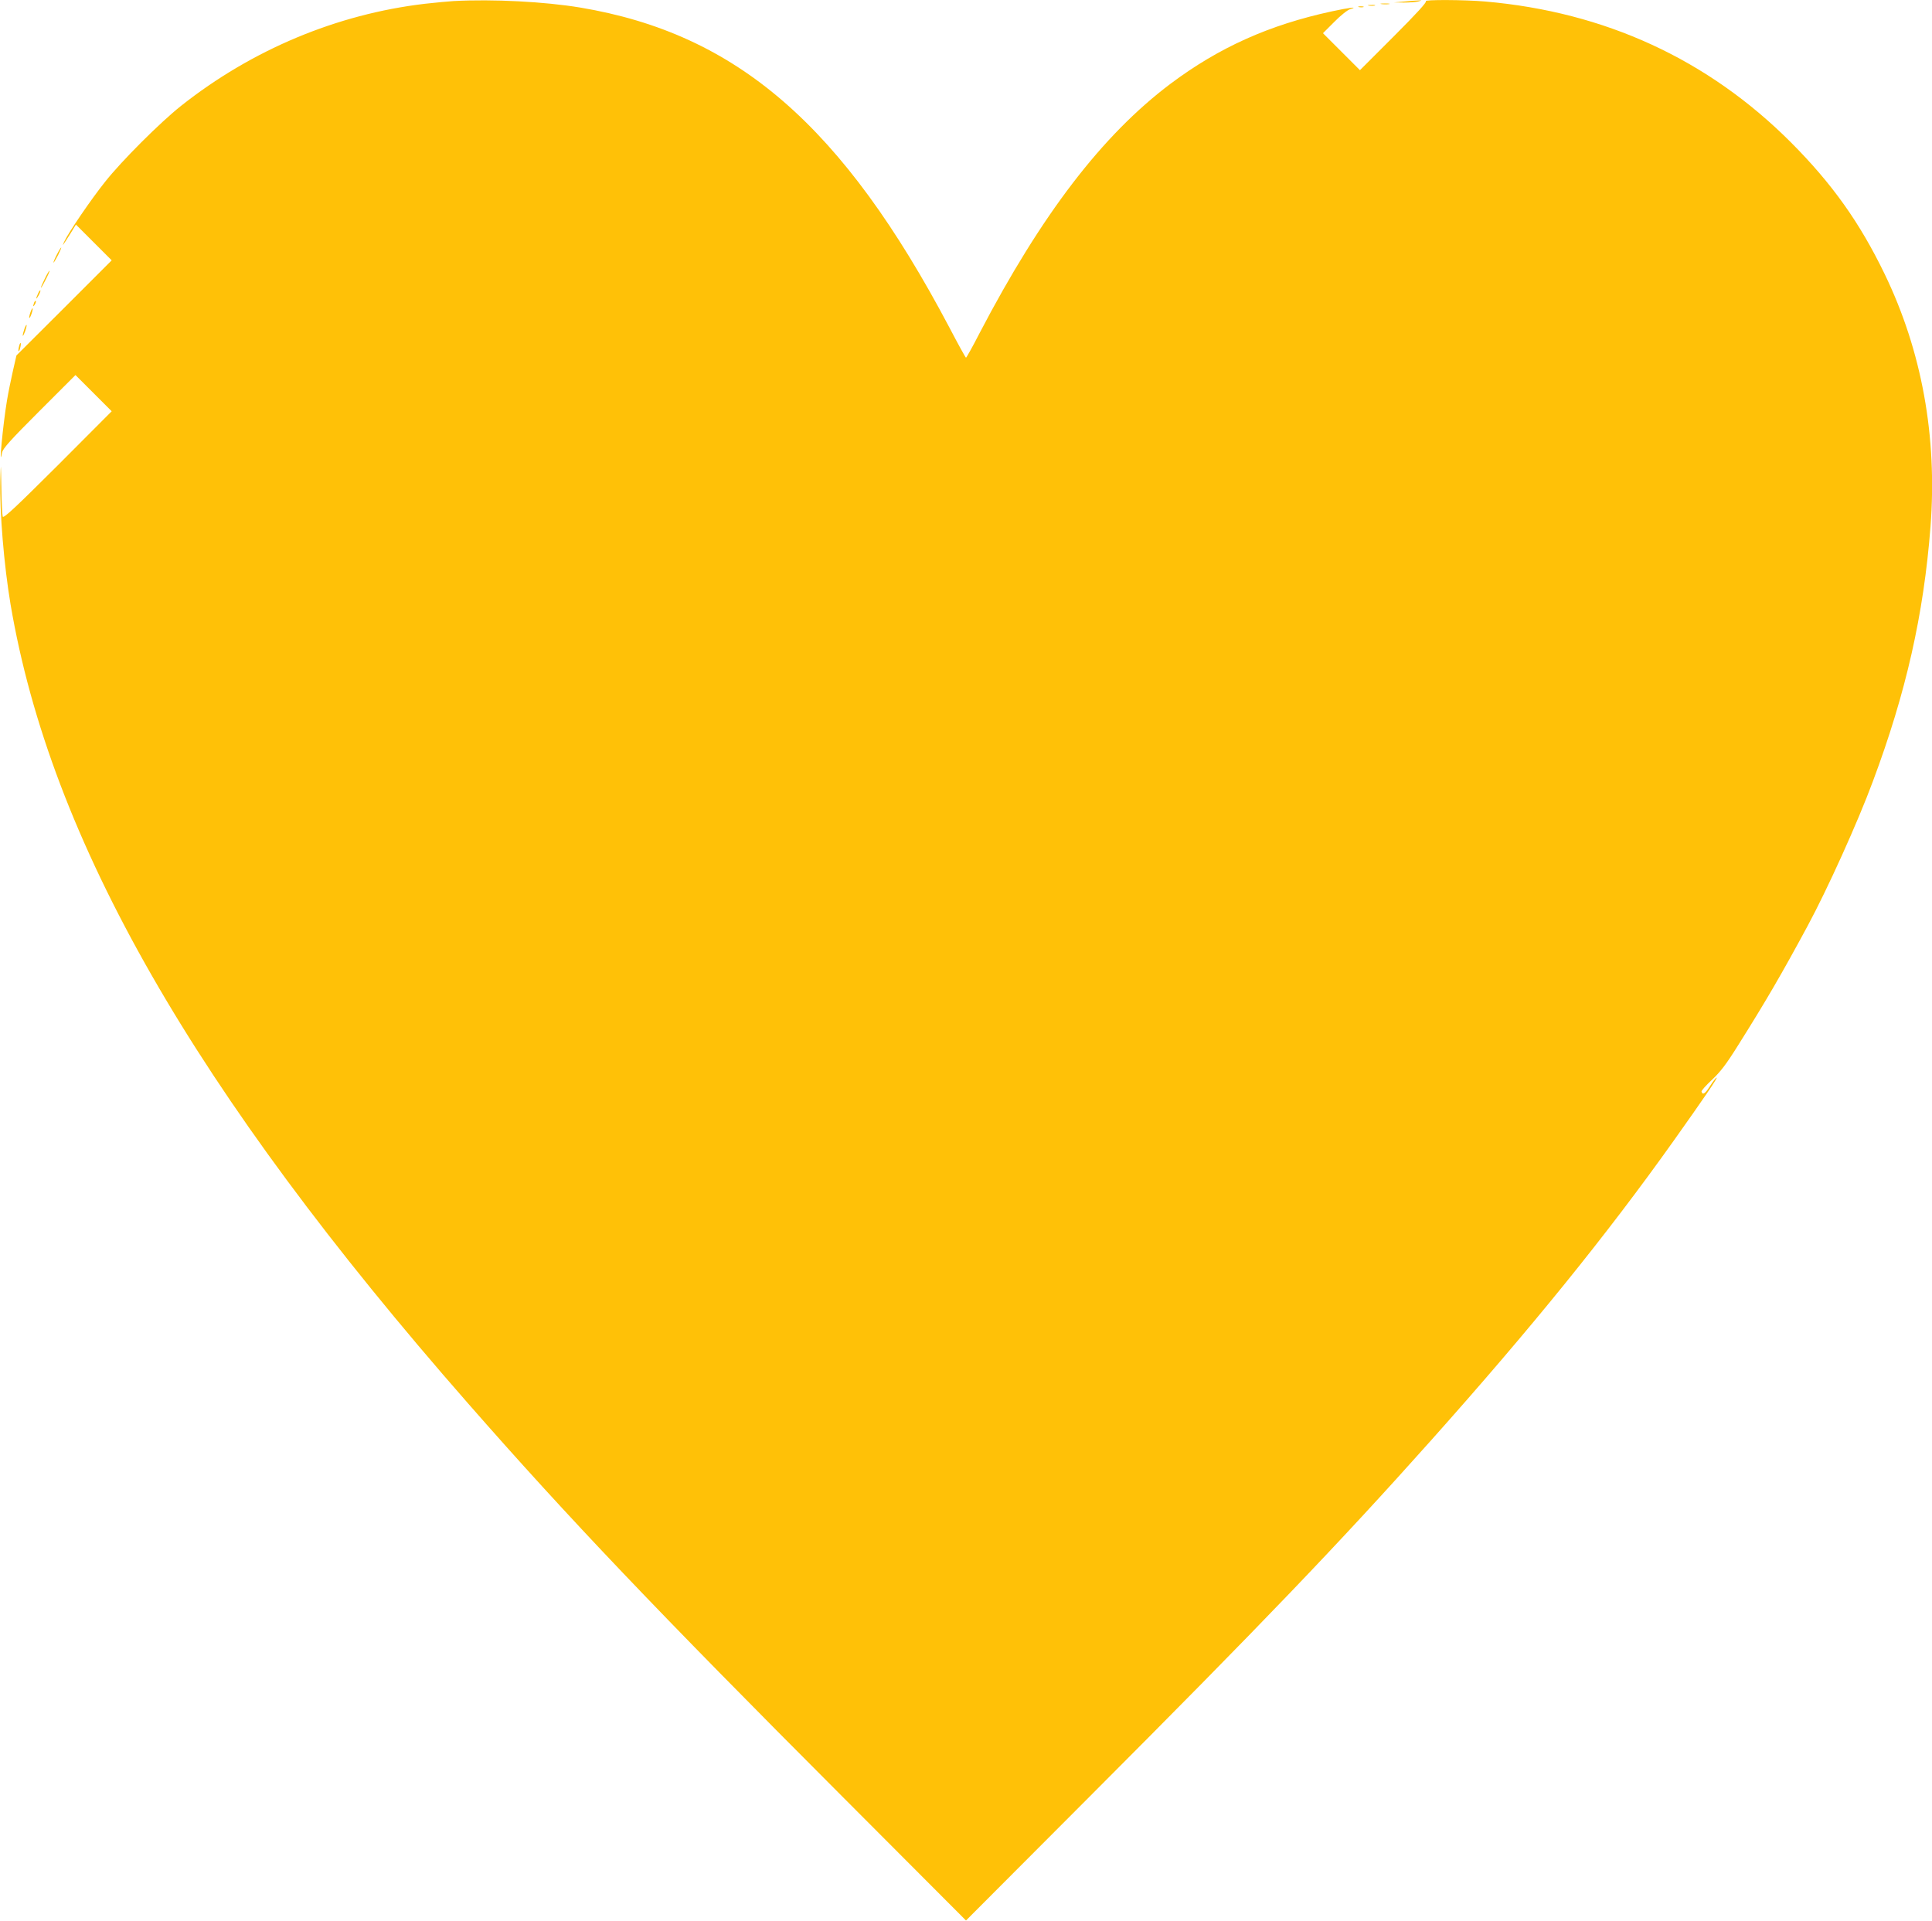 <?xml version="1.0" standalone="no"?>
<!DOCTYPE svg PUBLIC "-//W3C//DTD SVG 20010904//EN"
 "http://www.w3.org/TR/2001/REC-SVG-20010904/DTD/svg10.dtd">
<svg version="1.0" xmlns="http://www.w3.org/2000/svg"
 width="1280pt" height="1273pt" viewBox="0 0 1280 1273"
 preserveAspectRatio="xMidYMid meet">
<g transform="translate(0,1273) scale(0.1,-0.1)"
fill="#ffc107" stroke="none">
<path d="M3005 12723 c-33 -2 -118 -10 -190 -18 -584 -69 -1145 -304 -1615
-676 -139 -110 -396 -367 -504 -504 -92 -115 -242 -335 -270 -395 -19 -40 -10
-28 41 53 l36 59 119 -119 118 -118 -315 -315 -316 -315 -24 -105 c-13 -58
-31 -145 -39 -195 -27 -162 -56 -472 -32 -343 5 26 55 82 246 273 l240 240
120 -120 120 -120 -357 -358 c-285 -284 -359 -353 -365 -340 -3 10 -8 97 -9
193 -3 173 -3 173 -7 45 -5 -205 24 -558 68 -820 265 -1562 1216 -3223 3032
-5295 663 -757 1244 -1367 2480 -2605 l818 -820 808 810 c1142 1144 1669 1694
2272 2370 663 743 1164 1361 1611 1990 201 283 291 415 282 415 -4 0 -24 -25
-43 -55 -33 -52 -49 -63 -57 -38 -2 6 29 41 70 79 57 54 95 104 173 229 185
294 289 473 460 790 133 247 332 687 432 957 220 588 337 1107 382 1687 46
597 -57 1165 -304 1676 -165 341 -348 598 -620 871 -550 551 -1233 865 -2026
934 -136 12 -410 13 -393 2 8 -5 -62 -82 -212 -232 l-225 -225 -122 122 -123
123 75 75 c41 42 89 80 105 84 62 19 -10 10 -120 -14 -417 -90 -748 -239
-1070 -480 -452 -340 -854 -865 -1265 -1652 -46 -90 -87 -163 -90 -163 -3 0
-52 89 -109 198 -708 1341 -1408 1948 -2447 2122 -236 39 -576 57 -839 43z"/>
<path d="M9305 12720 l-70 -6 65 -1 c36 0 79 3 95 7 26 7 27 8 5 7 -14 0 -56
-3 -95 -7z"/>
<path d="M9153 12703 c15 -2 37 -2 50 0 12 2 0 4 -28 4 -27 0 -38 -2 -22 -4z"/>
<path d="M9068 12693 c12 -2 30 -2 40 0 9 3 -1 5 -23 4 -22 0 -30 -2 -17 -4z"/>
<path d="M9003 12683 c9 -2 23 -2 30 0 6 3 -1 5 -18 5 -16 0 -22 -2 -12 -5z"/>
<path d="M375 11040 c-14 -27 -23 -50 -20 -50 2 0 16 23 30 50 14 28 23 50 20
50 -2 0 -16 -22 -30 -50z"/>
<path d="M297 10884 c-37 -74 -33 -83 4 -10 17 32 29 60 27 62 -2 2 -16 -21
-31 -52z"/>
<path d="M252 10785 c-17 -37 -14 -45 4 -12 9 16 14 31 11 33 -2 2 -9 -7 -15
-21z"/>
<path d="M226 10725 c-9 -26 -7 -32 5 -12 6 10 9 21 6 23 -2 3 -7 -2 -11 -11z"/>
<path d="M201 10659 c-6 -18 -9 -34 -7 -36 2 -2 9 10 15 28 6 18 9 34 7 36 -2
2 -9 -10 -15 -28z"/>
<path d="M161 10549 c-6 -18 -11 -37 -10 -43 0 -6 7 7 15 28 8 22 12 41 10 43
-2 2 -9 -10 -15 -28z"/>
<path d="M126 10434 c-4 -14 -5 -28 -3 -31 3 -2 8 8 11 23 4 14 5 28 3 31 -3
2 -8 -8 -11 -23z"/>
</g>
</svg>
